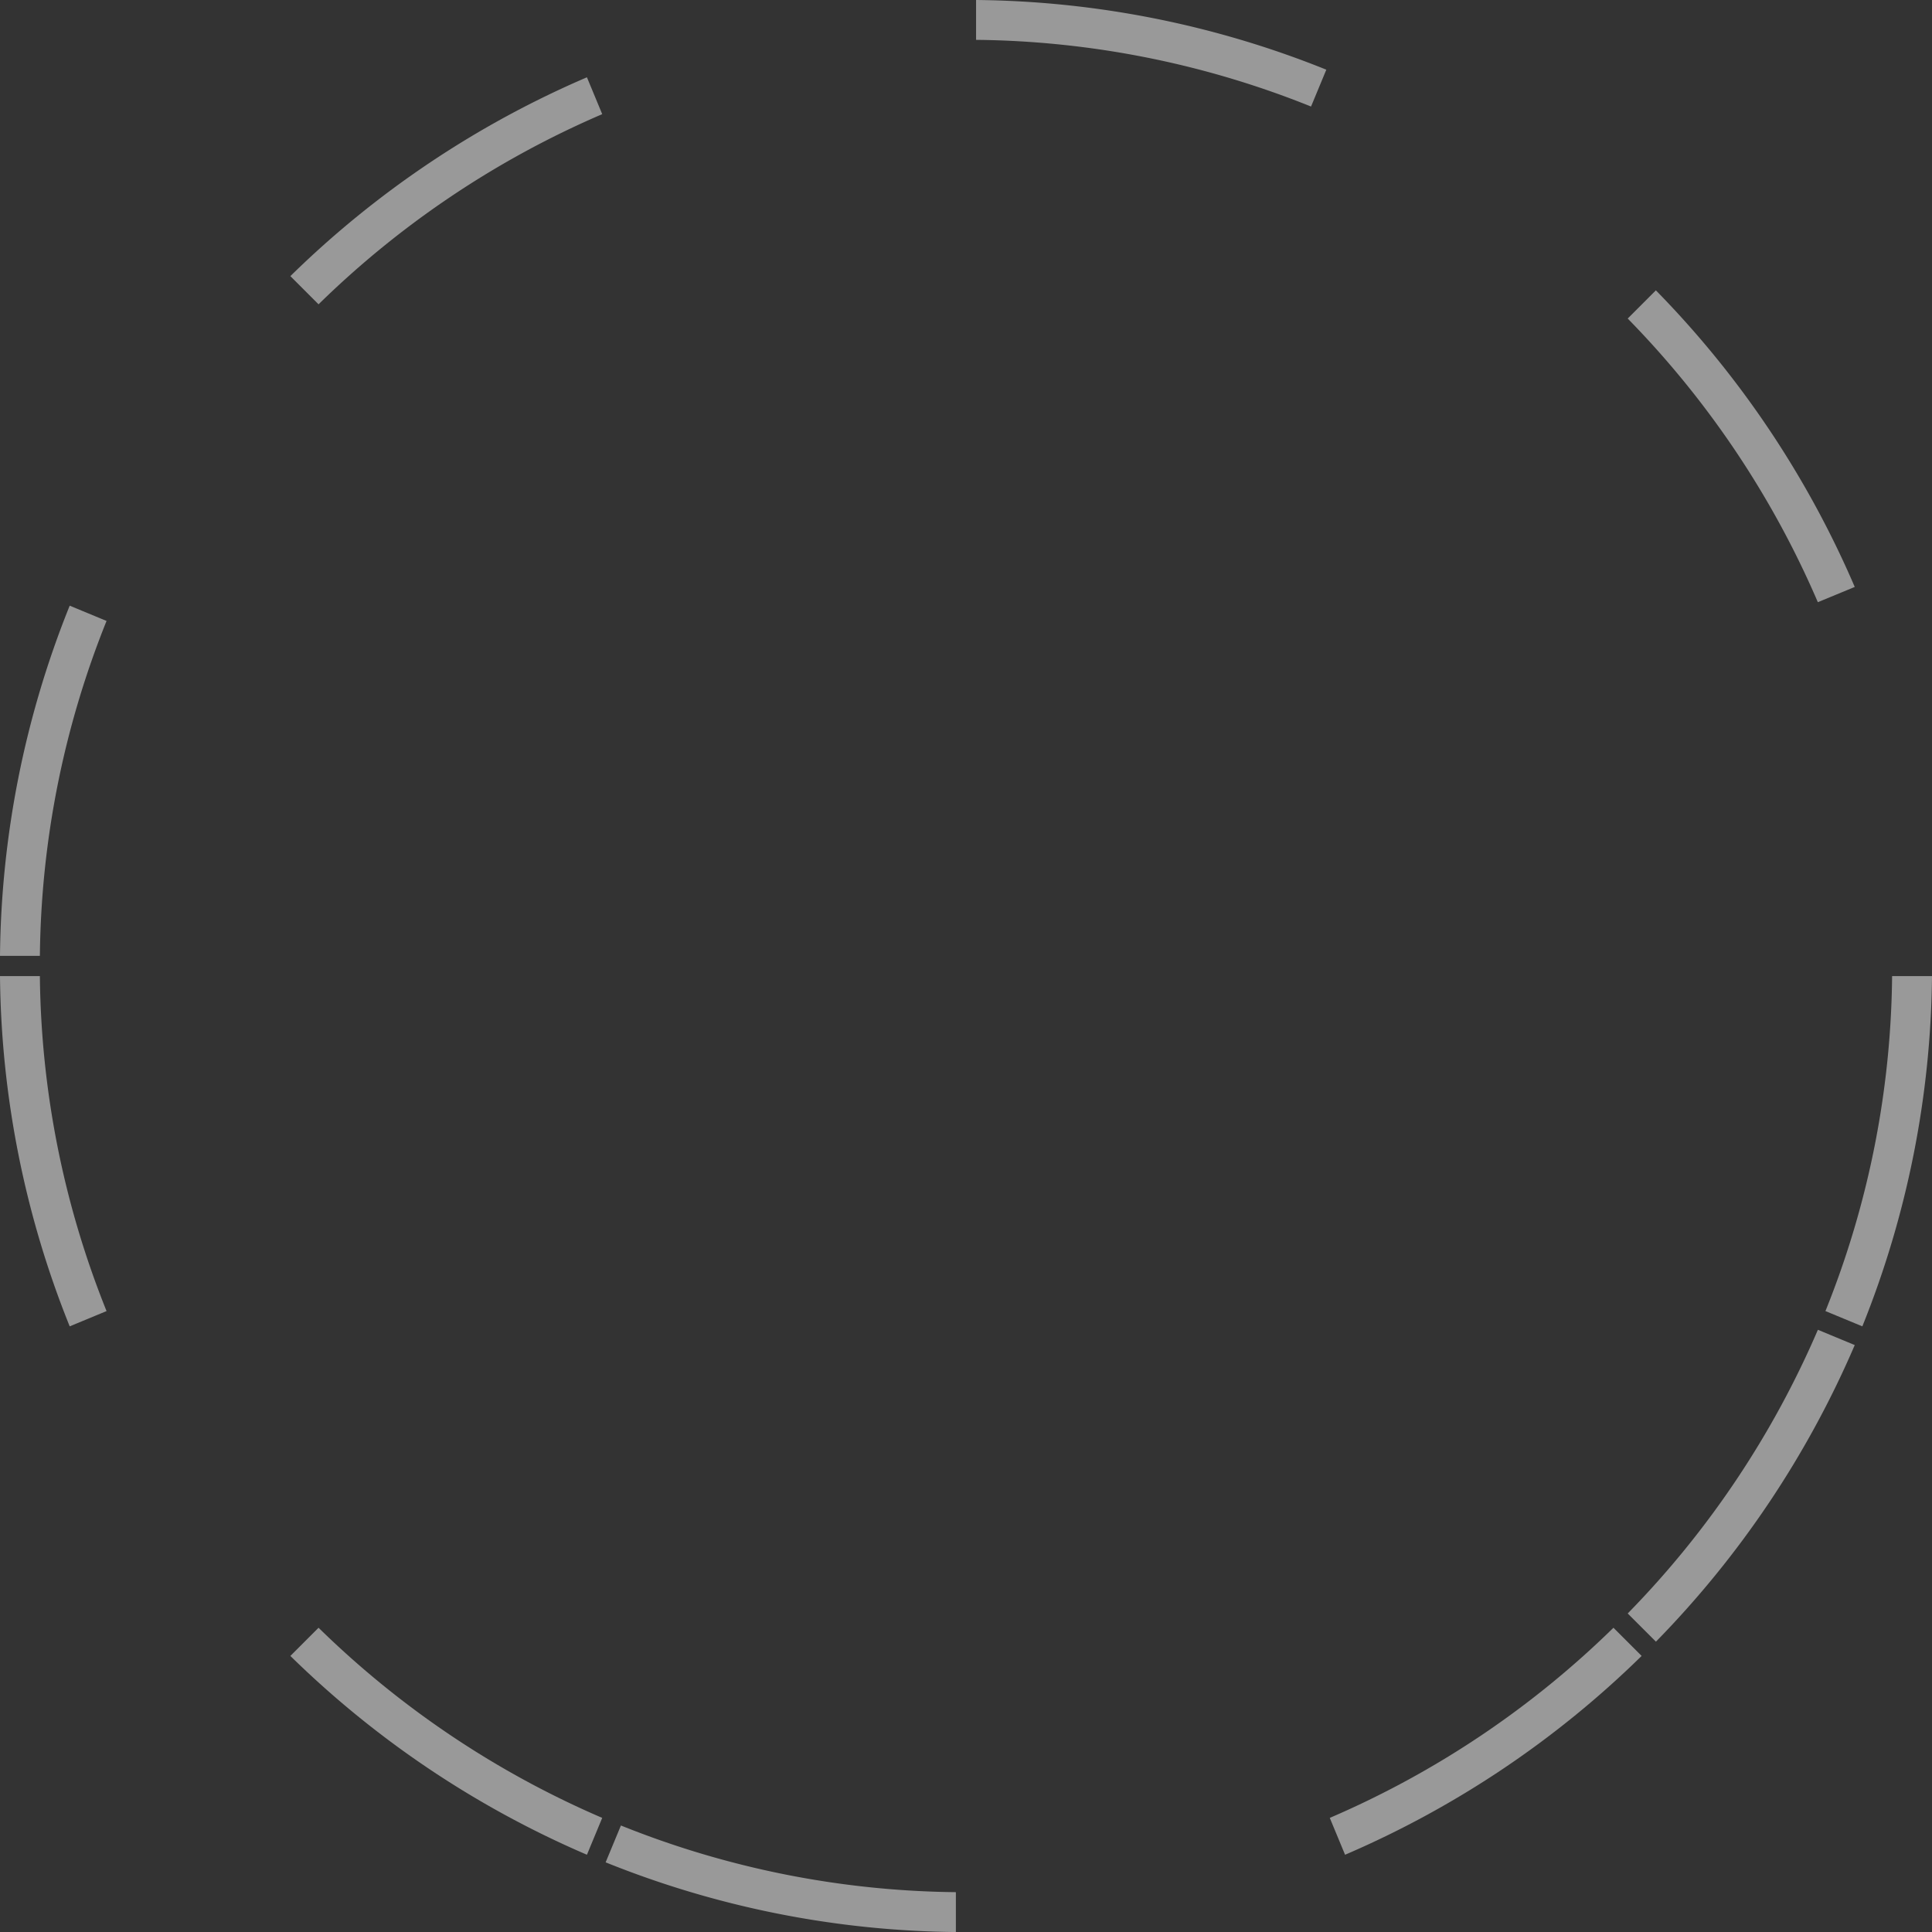 <?xml version="1.0" encoding="UTF-8"?> <svg xmlns="http://www.w3.org/2000/svg" width="412.12" height="412.125" viewBox="0 0 412.12 412.125"><rect x="0" y="0" width="412.12" height="412.125" fill="#333333" stroke="none"/> <defs> <style> .cls-1 { fill: #fff; fill-rule: evenodd; opacity: 0.5; } </style> </defs> <path class="cls-1" d="M1228.66,135.725l3.26-7.86A204.854,204.854,0,0,0,1157.21,113v8.5A196.461,196.461,0,0,1,1228.66,135.725ZM971.729,245.455l-7.862-3.256A204.935,204.935,0,0,0,949,316.9h8.508A196.48,196.48,0,0,1,971.729,245.455Zm365.041-4,7.87-3.252a206.812,206.812,0,0,0-42.42-63.268l-6.01,6.014A198.224,198.224,0,0,1,1336.77,241.457ZM1077.46,137.349l-3.26-7.861a206.735,206.735,0,0,0-63.26,42.412l6.01,6.013A198.338,198.338,0,0,1,1077.46,137.349ZM957.506,321.216H949a204.967,204.967,0,0,0,14.867,74.71l7.862-3.257A196.5,196.5,0,0,1,957.506,321.216ZM1232.66,500.78l3.26,7.863a206.891,206.891,0,0,0,63.26-42.412l-6.01-6.012A198.348,198.348,0,0,1,1232.66,500.78Zm105.73-108.111,7.87,3.257a204.959,204.959,0,0,0,14.86-74.714h-8.51A195.946,195.946,0,0,1,1338.39,392.669Zm-42.18,64.505,6.02,6.014a207.087,207.087,0,0,0,42.41-63.269l-7.86-3.259A198.362,198.362,0,0,1,1296.21,457.174ZM1081.45,502.4l-3.26,7.858a204.858,204.858,0,0,0,74.71,14.87v-8.506A196.5,196.5,0,0,1,1081.45,502.4Zm-64.5-42.18-6.01,6.012a206.774,206.774,0,0,0,63.26,42.407l3.26-7.861A198.429,198.429,0,0,1,1016.95,460.219Z" transform="translate(-949 -113)"></path> </svg> 